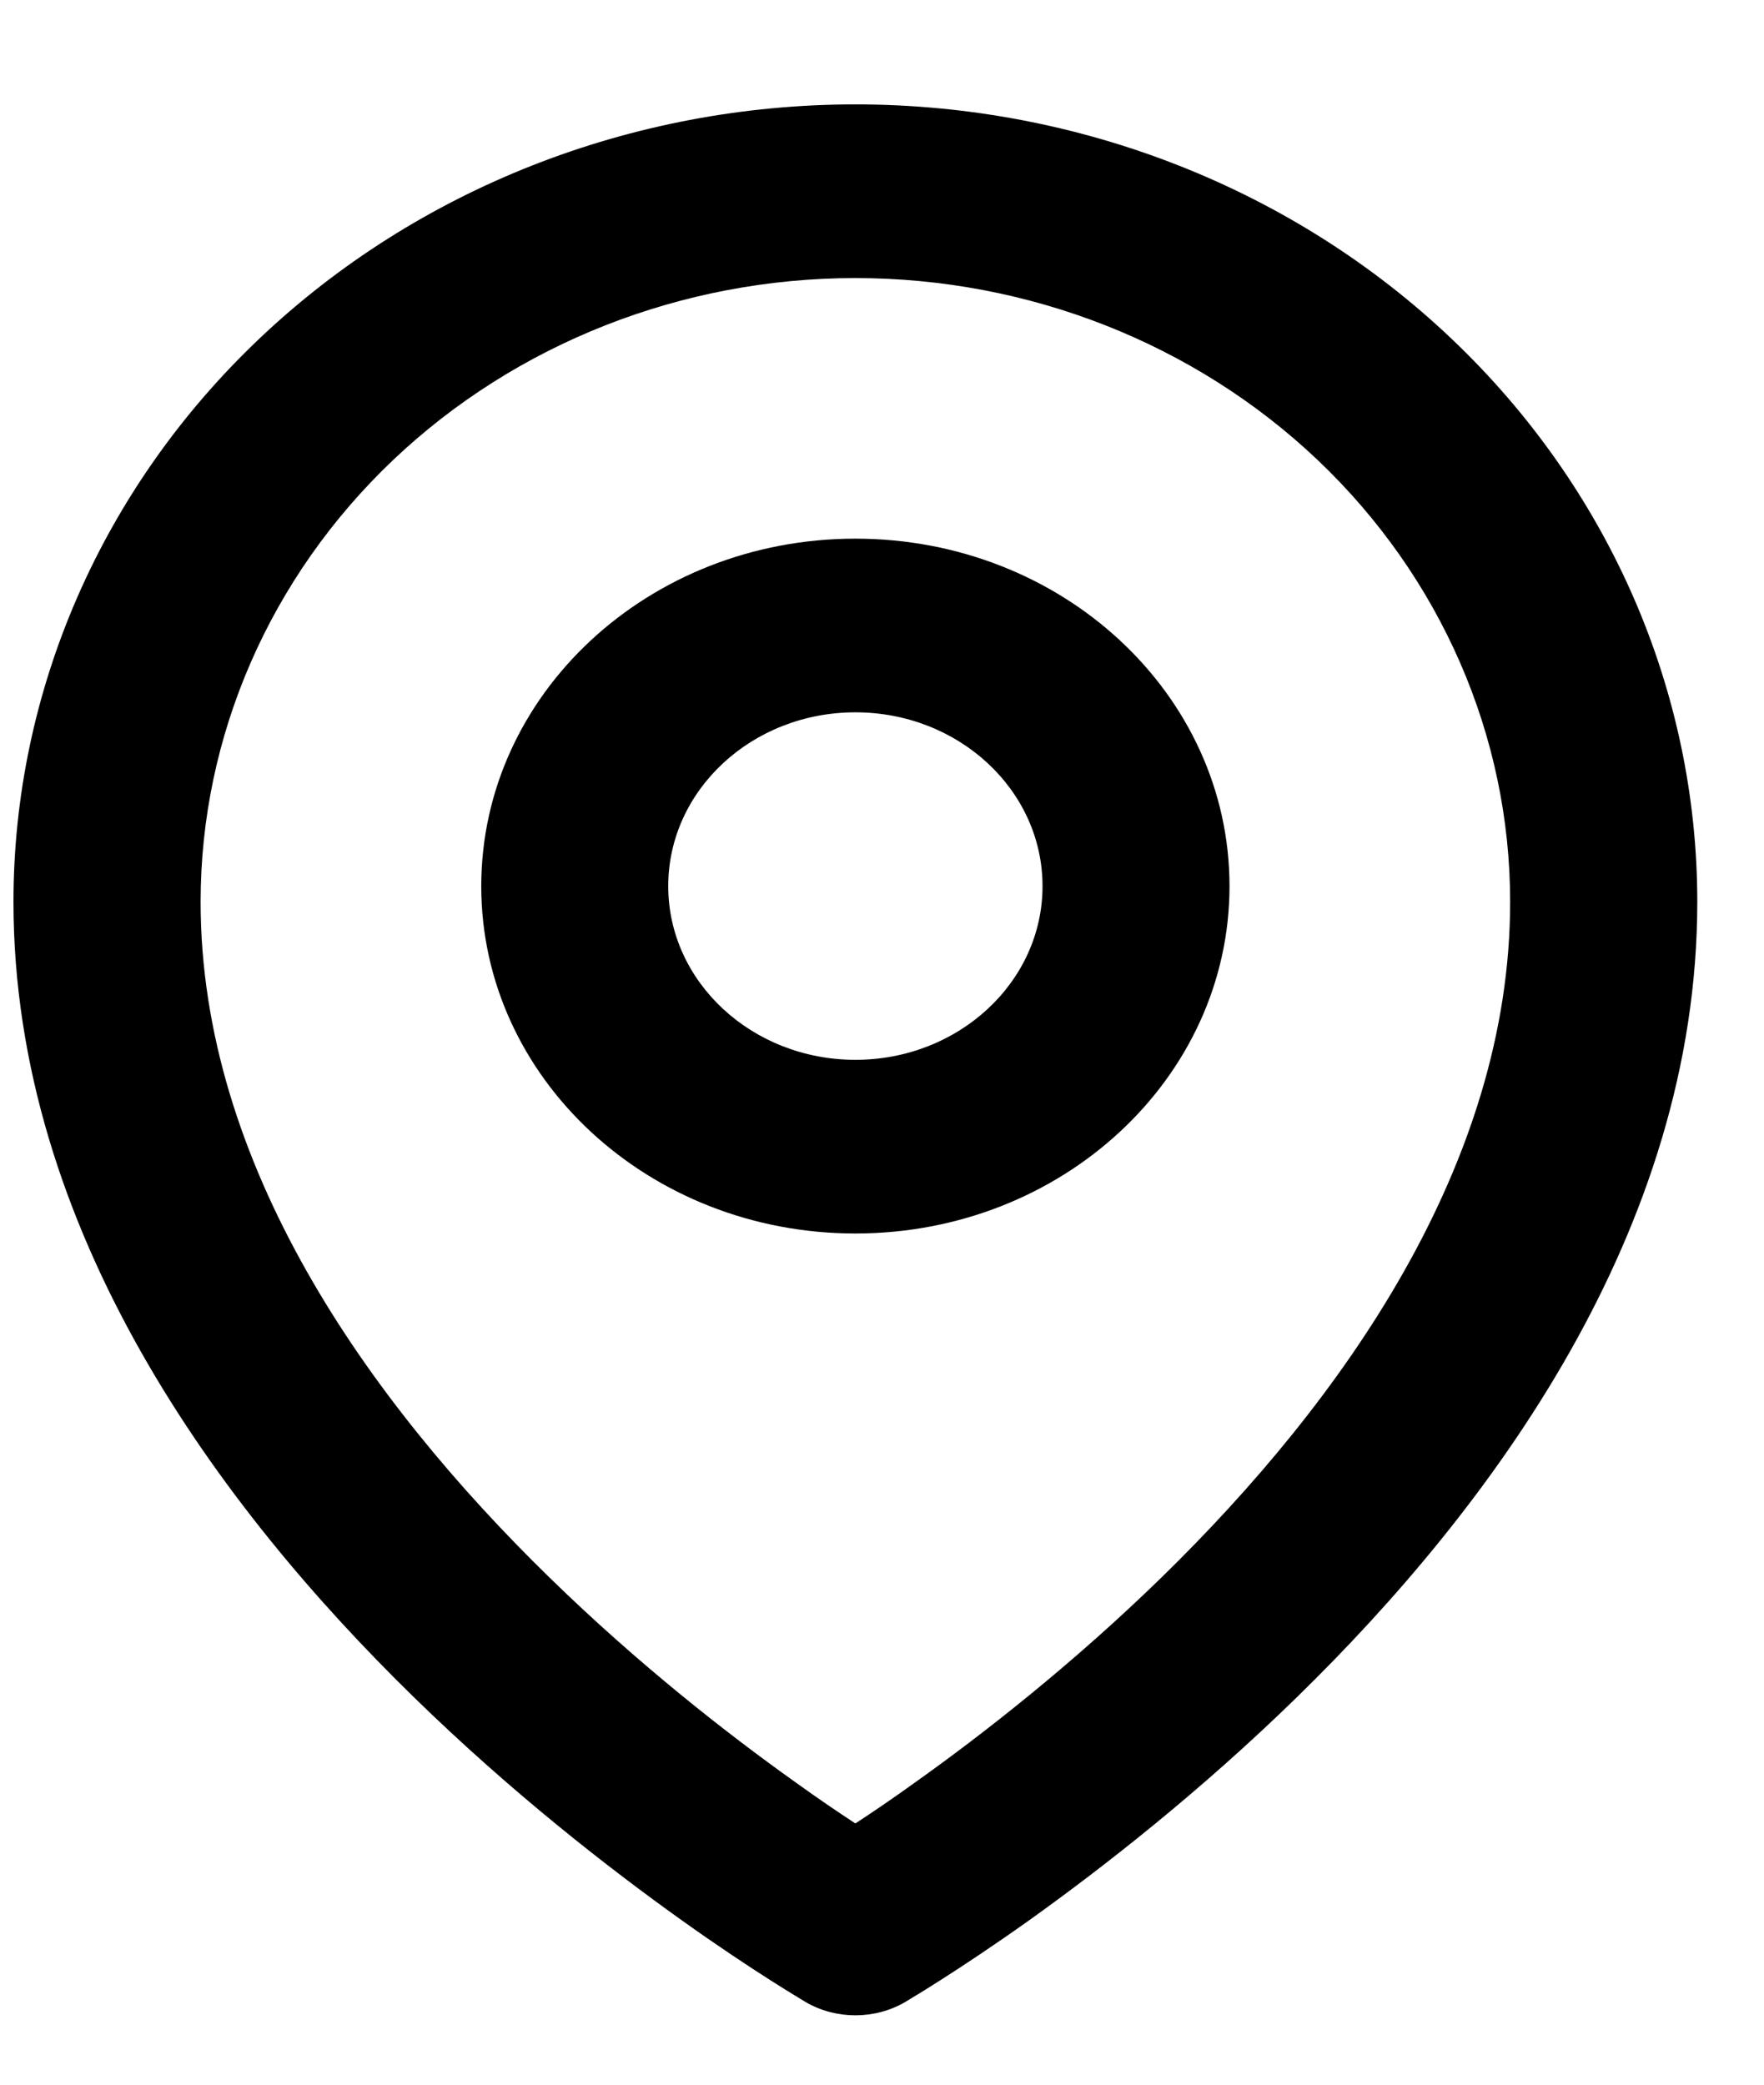 <svg width="11" height="13" viewBox="0 0 11 13" fill="none" xmlns="http://www.w3.org/2000/svg">
<path fill-rule="evenodd" clip-rule="evenodd" d="M5.334 3.359C4.045 3.359 3.001 4.329 3.001 5.526C3.001 6.722 4.045 7.692 5.334 7.692C6.623 7.692 7.667 6.722 7.667 5.526C7.667 4.329 6.623 3.359 5.334 3.359ZM5.334 4.442C4.69 4.442 4.167 4.927 4.167 5.526C4.167 6.124 4.69 6.609 5.334 6.609C5.978 6.609 6.501 6.124 6.501 5.526C6.501 4.927 5.978 4.442 5.334 4.442Z" fill="#000000"/>
<path fill-rule="evenodd" clip-rule="evenodd" d="M4.803 12.348C4.871 12.391 4.925 12.425 4.962 12.447L5.024 12.485C5.214 12.595 5.454 12.595 5.644 12.485L5.706 12.447C5.744 12.425 5.797 12.391 5.865 12.348C6 12.262 6.191 12.136 6.419 11.974C6.873 11.649 7.481 11.176 8.09 10.581C9.292 9.407 10.584 7.677 10.584 5.624C10.584 4.309 10.034 3.045 9.051 2.112C8.068 1.178 6.731 0.651 5.334 0.651C3.937 0.651 2.601 1.178 1.617 2.112C0.634 3.045 0.084 4.309 0.084 5.624C0.084 7.677 1.376 9.407 2.578 10.581C3.187 11.176 3.795 11.649 4.25 11.974C4.477 12.136 4.668 12.262 4.803 12.348ZM5.334 1.734C4.255 1.734 3.218 2.141 2.451 2.869C1.684 3.598 1.251 4.589 1.251 5.624C1.251 7.259 2.292 8.73 3.424 9.835C3.981 10.379 4.54 10.815 4.96 11.114C5.103 11.217 5.23 11.303 5.334 11.371C5.438 11.303 5.565 11.217 5.708 11.114C6.128 10.815 6.687 10.379 7.245 9.835C8.376 8.73 9.417 7.259 9.417 5.624C9.417 4.589 8.984 3.598 8.217 2.869C7.45 2.141 6.413 1.734 5.334 1.734Z" fill="#000000"/>
</svg>
